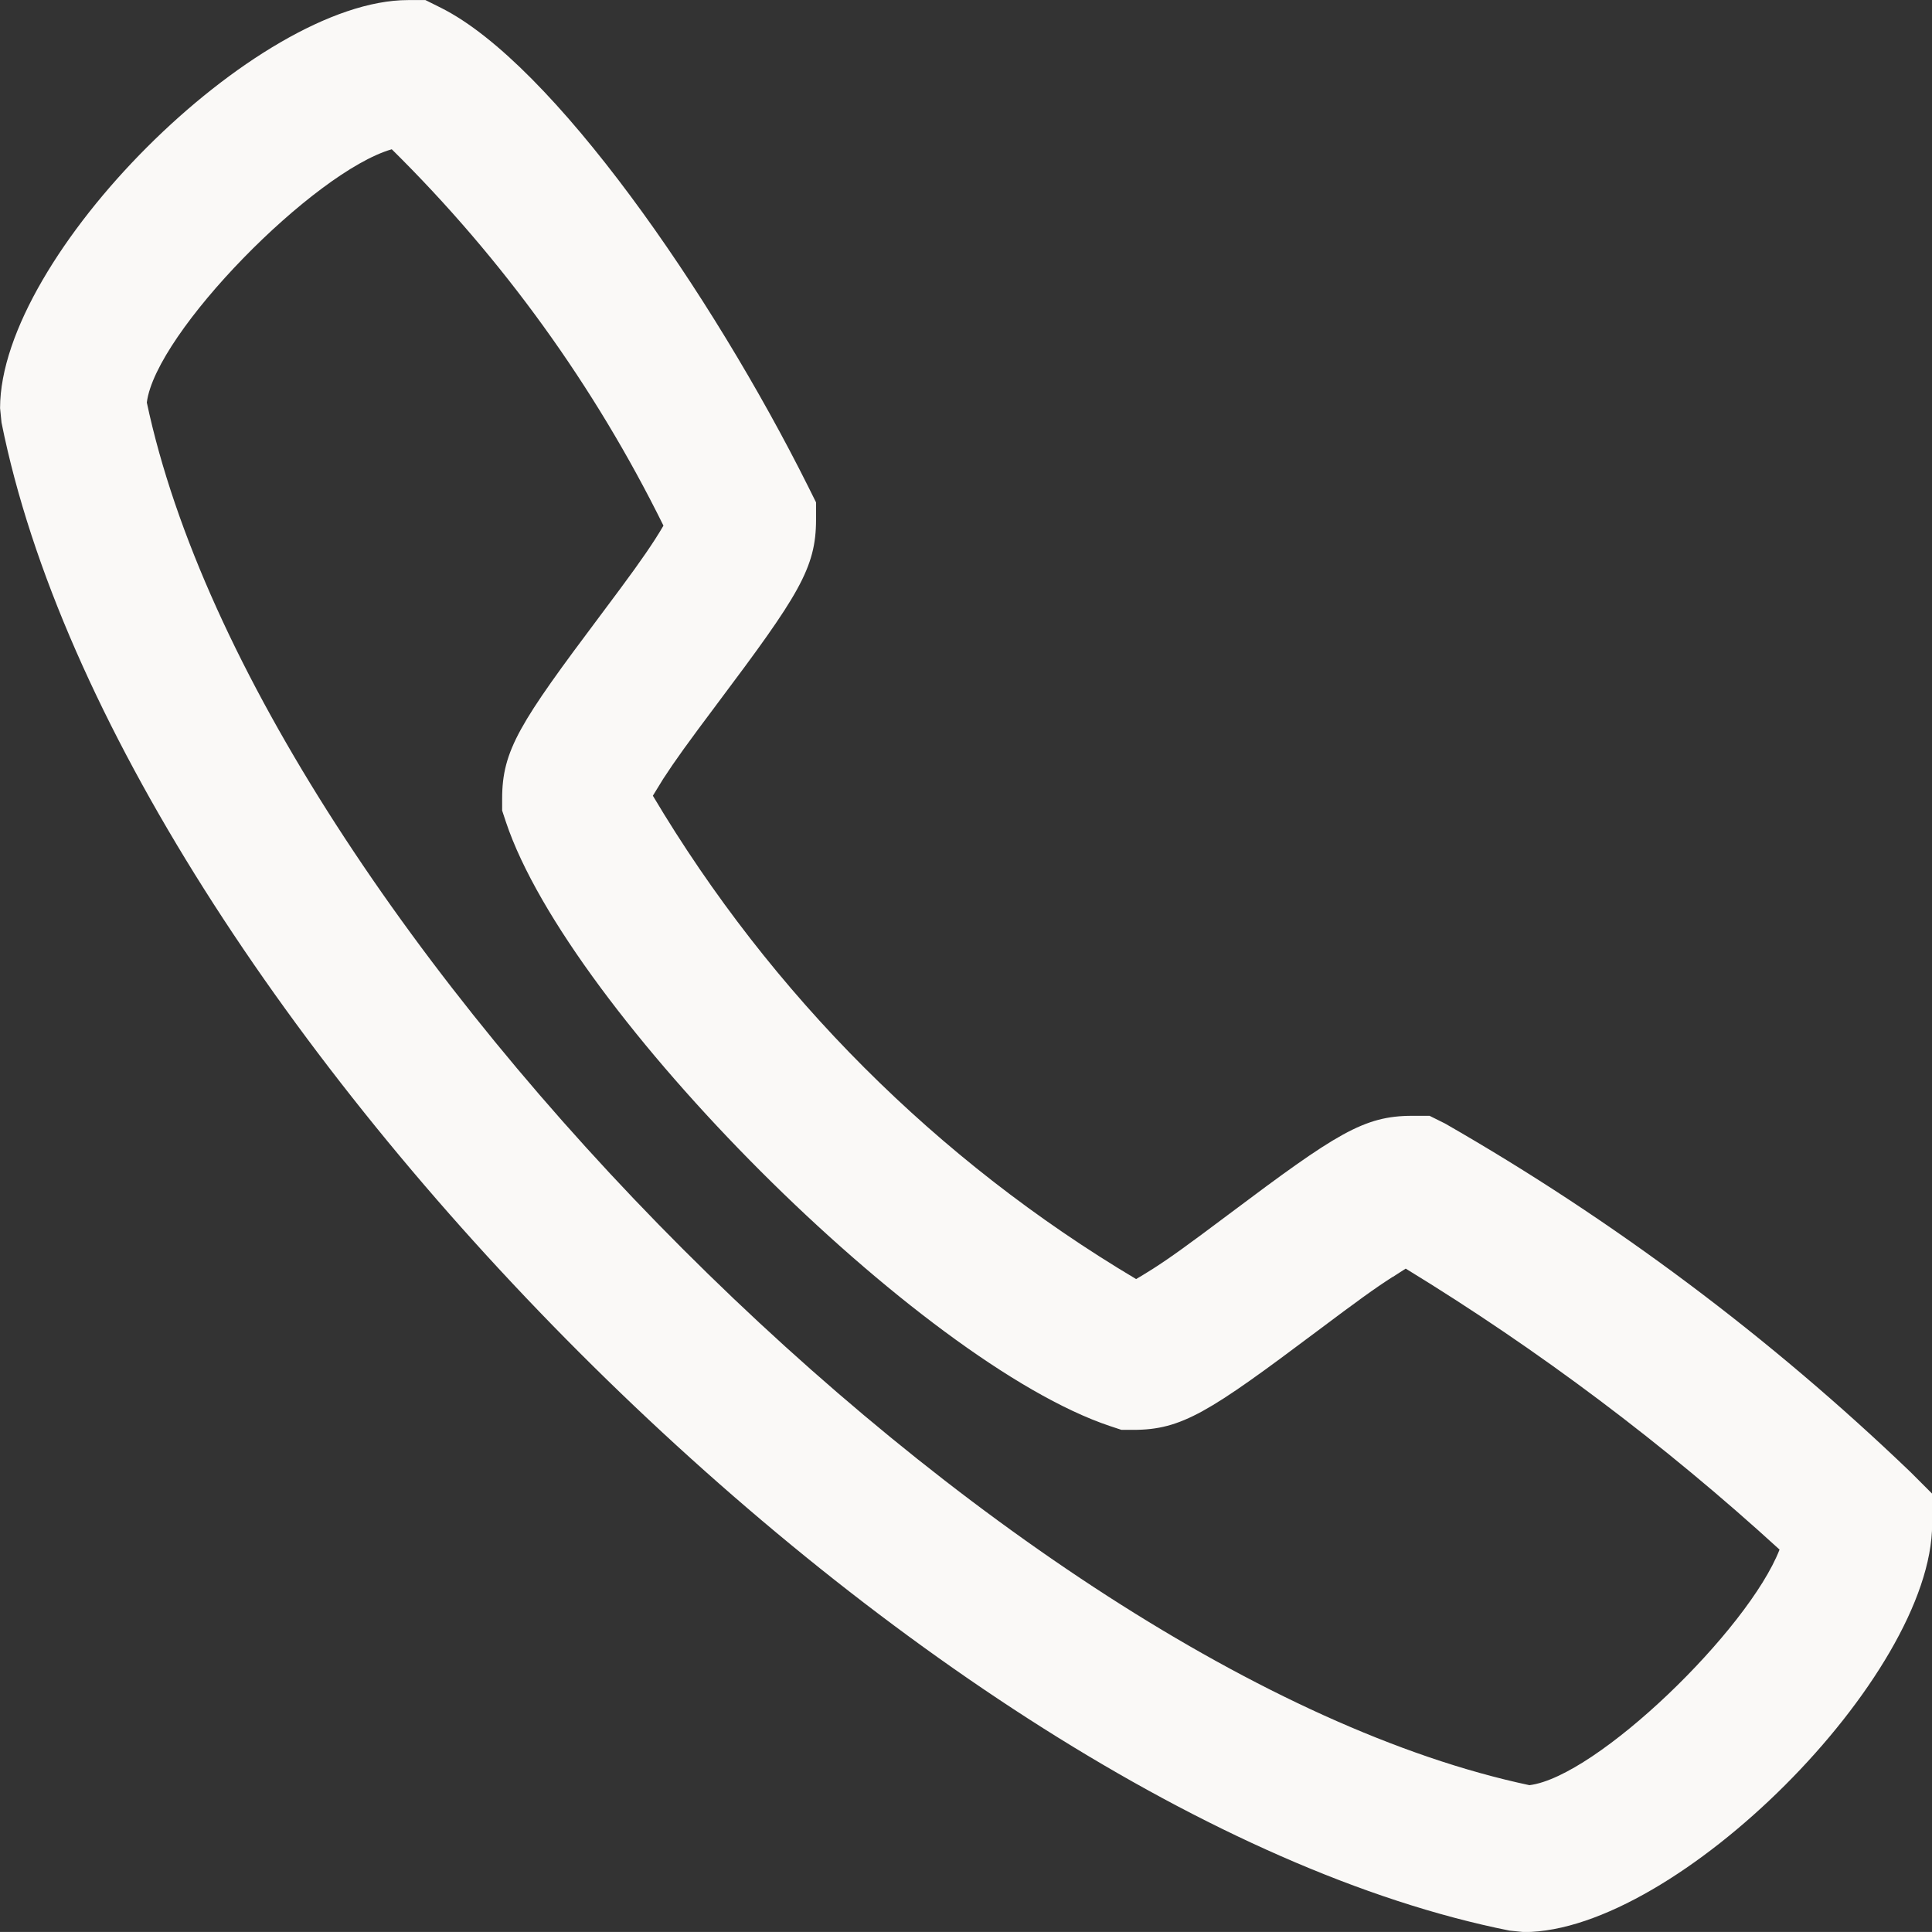 <svg xmlns="http://www.w3.org/2000/svg" xmlns:xlink="http://www.w3.org/1999/xlink" width="26.817" height="26.816" viewBox="0 0 26.817 26.816">
  <rect x="0" y="0" width="26.817" height="26.816" fill="#333333" stroke="none"/>
  <defs>
    <clipPath id="clip-path">
      <path id="Path_4325" data-name="Path 4325" d="M27.252-19.015c.254-.163.493-.337,1.053-.757,1.495-1.122,1.874-1.366,2.546-1.366h.24l.215.107a33.19,33.19,0,0,1,6.461,4.838l.3.3v.421c0,2.112-3.554,5.664-5.665,5.664l-.2-.02c-8.145-1.627-19.3-12.785-20.933-20.933l-.02-.2c0-2.11,3.554-5.664,5.664-5.664h.24l.215.107c1.55.775,3.76,3.966,5.1,6.65l.107.215v.24c0,.672-.244,1.052-1.365,2.546-.42.56-.593.8-.757,1.053-.062.1-.11.18-.143.233a19.266,19.266,0,0,0,6.708,6.709C27.073-18.905,27.155-18.953,27.252-19.015Zm3.326.113c-.254.163-.493.337-1.053.757-1.495,1.122-1.874,1.366-2.546,1.366h-.165l-.157-.052c-2.626-.876-7.512-5.761-8.387-8.387l-.052-.157v-.165c0-.672.244-1.052,1.365-2.546.42-.56.593-.8.757-1.053.048-.074.087-.14.117-.191a19.42,19.42,0,0,0-3.771-5.224c-1.081.311-3.279,2.547-3.4,3.515,1.551,7.3,11.9,17.644,19.191,19.192.932-.115,3.036-2.151,3.472-3.27a33.867,33.867,0,0,0-5.189-3.9C30.712-18.985,30.649-18.947,30.578-18.9Z" transform="translate(0 48)" fill="#faf9f7"/>
    </clipPath>
    <clipPath id="clip-path-2">
      <path id="Path_4324" data-name="Path 4324" d="M-1035,1047.4H429.628V-1296H-1035Z" transform="translate(1035 1296)" fill="#faf9f7"/>
    </clipPath>
  </defs>
  <g id="Group_2429" data-name="Group 2429" transform="translate(-11.248 -11.374)" clip-path="url(#clip-path)">
    <g id="Group_2428" data-name="Group 2428" transform="translate(-1052.701 -1269.344)" clip-path="url(#clip-path-2)">
      <g id="Group_2426" data-name="Group 2426" transform="translate(1052.701 1269.344)" opacity="0">
        <g id="Group_2425" data-name="Group 2425" transform="translate(0 0)">
          <path id="Path_4322" data-name="Path 4322" d="M0,0H48.821V48.821H0Z" fill="#faf9f7"/>
        </g>
      </g>
      <g id="Group_2427" data-name="Group 2427" transform="translate(1052.701 1269.344)">
        <path id="Path_4323" data-name="Path 4323" d="M0,0H48.821V48.821H0Z" fill="#faf9f7"/>
      </g>
    </g>
  </g>
</svg>
